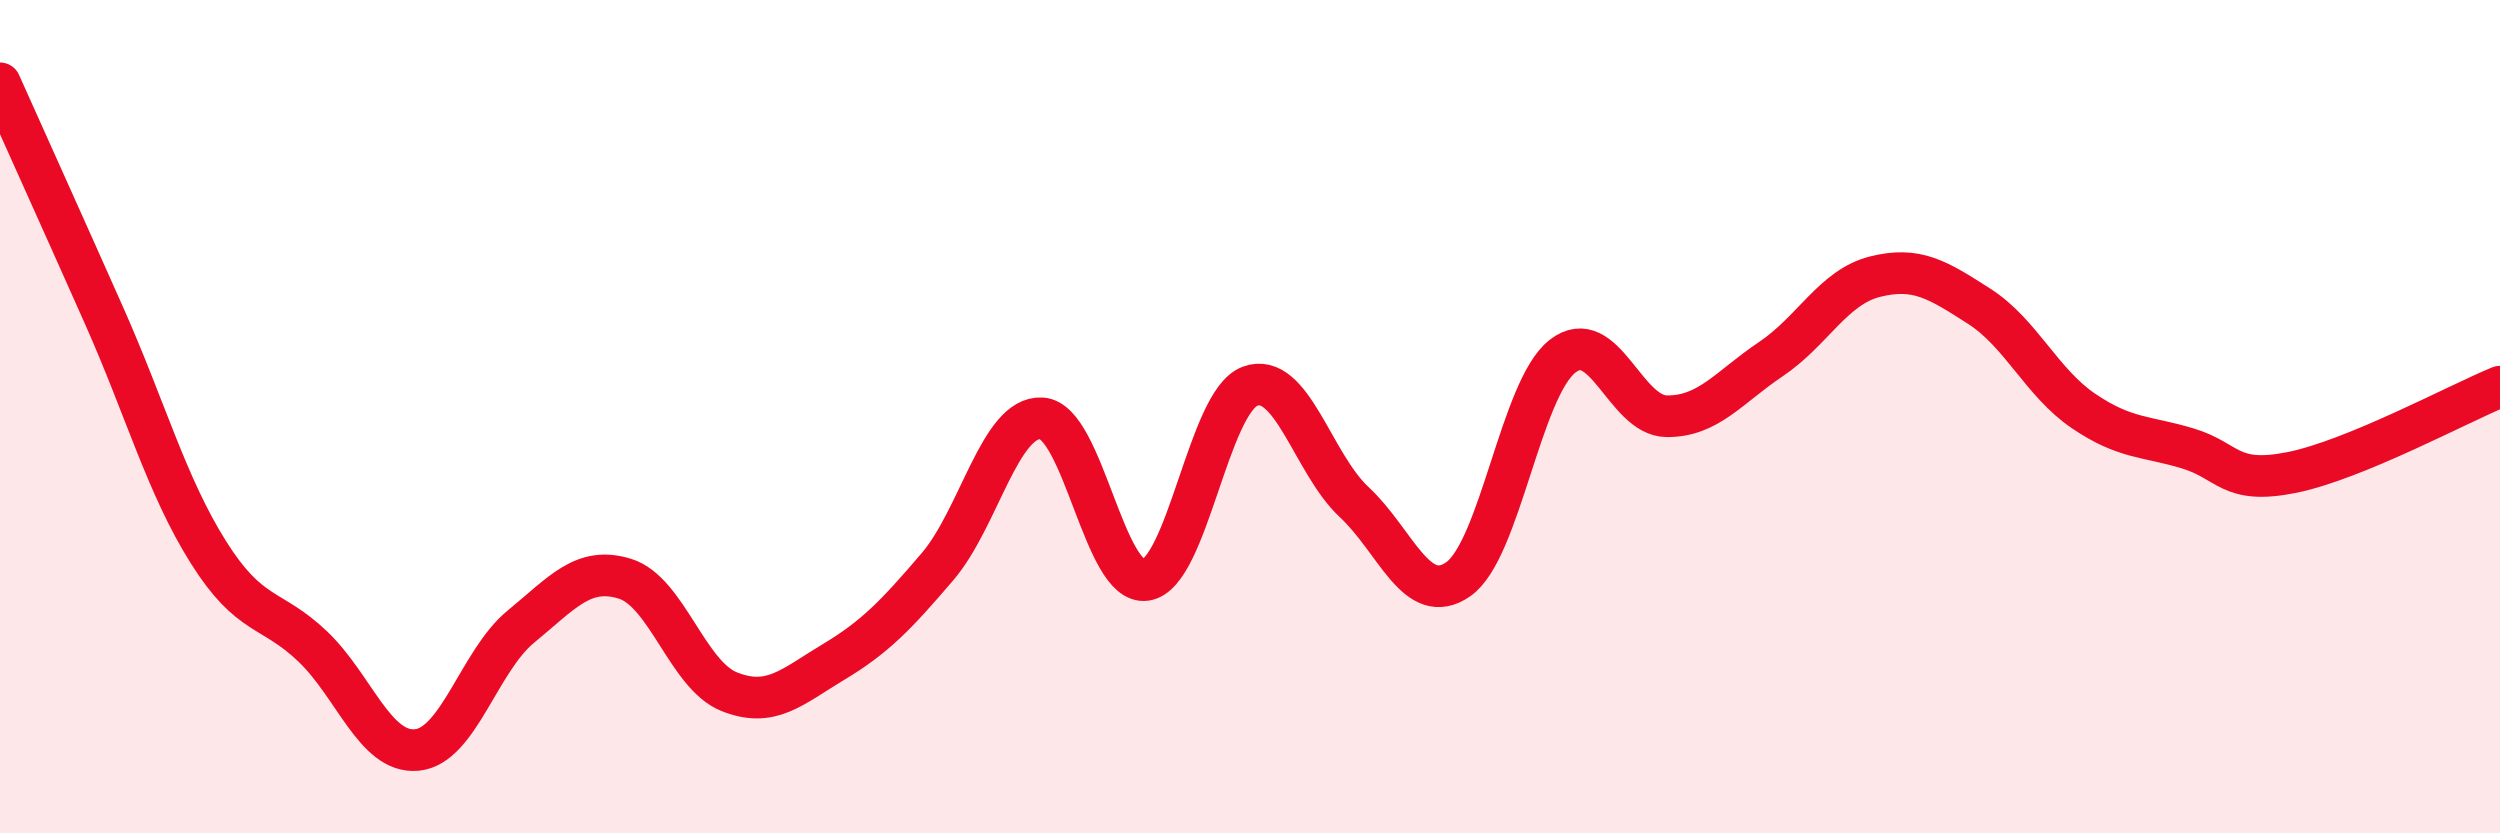 
    <svg width="60" height="20" viewBox="0 0 60 20" xmlns="http://www.w3.org/2000/svg">
      <path
        d="M 0,2 C 0.5,3.12 1.5,5.33 2.5,7.58 C 3.5,9.83 4,11.66 5,13.25 C 6,14.84 6.5,14.56 7.5,15.51 C 8.5,16.46 9,18.09 10,18 C 11,17.91 11.5,15.86 12.5,15.04 C 13.5,14.22 14,13.58 15,13.89 C 16,14.2 16.5,16.2 17.5,16.6 C 18.5,17 19,16.49 20,15.89 C 21,15.29 21.5,14.77 22.5,13.6 C 23.5,12.43 24,9.98 25,10.04 C 26,10.1 26.5,14.07 27.5,13.92 C 28.5,13.77 29,9.64 30,9.27 C 31,8.9 31.5,11.12 32.5,12.05 C 33.5,12.98 34,14.6 35,13.9 C 36,13.2 36.5,9.33 37.5,8.55 C 38.5,7.77 39,9.98 40,9.99 C 41,10 41.5,9.29 42.5,8.62 C 43.5,7.95 44,6.89 45,6.64 C 46,6.39 46.5,6.71 47.5,7.35 C 48.5,7.99 49,9.18 50,9.86 C 51,10.54 51.5,10.46 52.5,10.76 C 53.5,11.06 53.5,11.64 55,11.34 C 56.5,11.04 59,9.69 60,9.28L60 20L0 20Z"
        fill="#EB0A25"
        opacity="0.1"
        stroke-linecap="round"
        stroke-linejoin="round"
      />
      <path
        d="M 0,2 C 0.5,3.12 1.5,5.33 2.5,7.58 C 3.5,9.83 4,11.66 5,13.25 C 6,14.84 6.5,14.56 7.5,15.51 C 8.5,16.46 9,18.09 10,18 C 11,17.91 11.5,15.86 12.5,15.04 C 13.5,14.22 14,13.58 15,13.89 C 16,14.2 16.5,16.2 17.5,16.6 C 18.5,17 19,16.49 20,15.89 C 21,15.29 21.5,14.77 22.5,13.6 C 23.5,12.43 24,9.98 25,10.04 C 26,10.1 26.5,14.07 27.5,13.92 C 28.5,13.77 29,9.64 30,9.27 C 31,8.9 31.5,11.12 32.5,12.05 C 33.5,12.98 34,14.6 35,13.9 C 36,13.2 36.5,9.33 37.5,8.55 C 38.5,7.77 39,9.98 40,9.99 C 41,10 41.5,9.29 42.5,8.62 C 43.5,7.95 44,6.89 45,6.64 C 46,6.39 46.5,6.71 47.5,7.35 C 48.5,7.99 49,9.18 50,9.86 C 51,10.54 51.5,10.46 52.5,10.76 C 53.5,11.06 53.5,11.64 55,11.34 C 56.5,11.04 59,9.69 60,9.28"
        stroke="#EB0A25"
        stroke-width="1"
        fill="none"
        stroke-linecap="round"
        stroke-linejoin="round"
      />
    </svg>
  